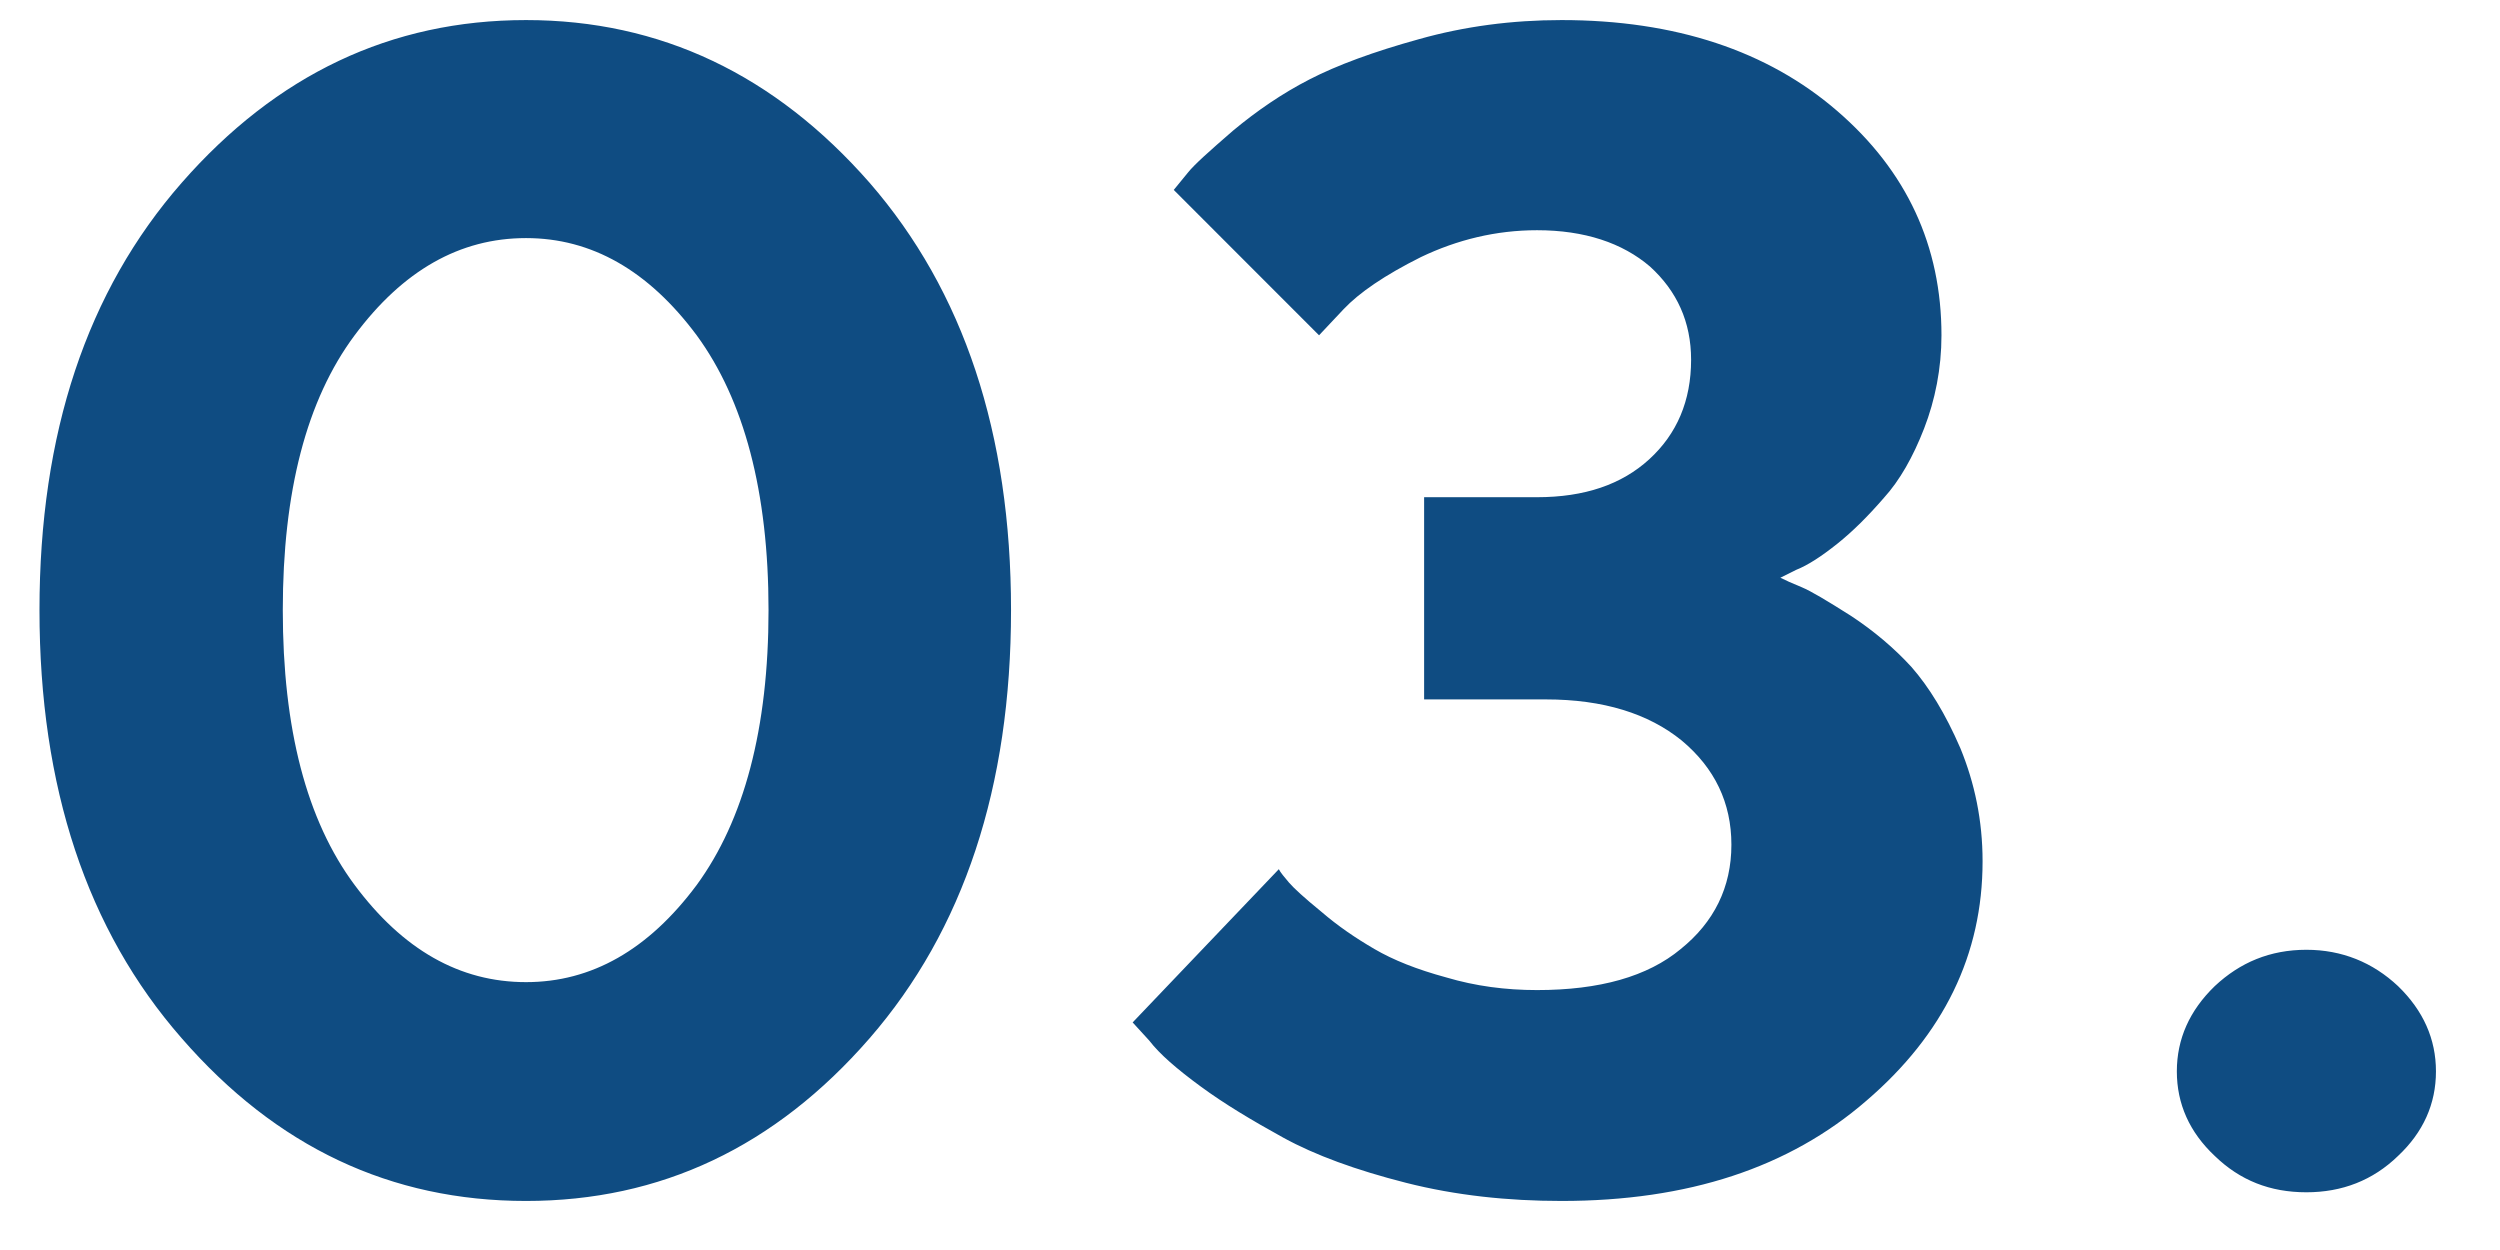 <?xml version="1.0" encoding="UTF-8"?> <svg xmlns="http://www.w3.org/2000/svg" width="34" height="17" viewBox="0 0 34 17" fill="none"> <path d="M3.846 8.298C3.846 6.687 4.168 5.44 4.823 4.56C5.479 3.679 6.252 3.238 7.154 3.238C8.046 3.238 8.819 3.679 9.475 4.56C10.119 5.44 10.452 6.687 10.452 8.298C10.452 9.909 10.119 11.155 9.475 12.036C8.819 12.917 8.046 13.357 7.154 13.357C6.252 13.357 5.479 12.917 4.823 12.036C4.168 11.155 3.846 9.909 3.846 8.298ZM13.75 8.298C13.75 5.892 13.105 3.958 11.827 2.486C10.538 1.015 8.98 0.273 7.154 0.273C5.317 0.273 3.76 1.015 2.471 2.486C1.182 3.958 0.537 5.892 0.537 8.298C0.537 10.704 1.182 12.648 2.471 14.12C3.76 15.602 5.317 16.333 7.154 16.333C8.98 16.333 10.538 15.602 11.827 14.12C13.105 12.648 13.75 10.704 13.75 8.298ZM24.213 7.857L24.428 7.75C24.589 7.686 24.771 7.567 24.986 7.396C25.201 7.224 25.405 7.02 25.62 6.772C25.835 6.536 26.018 6.214 26.168 5.827C26.318 5.44 26.404 5.011 26.404 4.56C26.404 3.346 25.932 2.325 24.986 1.509C24.041 0.692 22.784 0.273 21.237 0.273C20.561 0.273 19.916 0.359 19.304 0.531C18.681 0.703 18.186 0.886 17.811 1.079C17.435 1.272 17.091 1.509 16.769 1.777C16.446 2.057 16.242 2.239 16.156 2.347C16.07 2.454 16.006 2.529 15.963 2.583L17.939 4.56L18.273 4.205C18.487 3.979 18.831 3.743 19.325 3.496C19.819 3.26 20.346 3.131 20.904 3.131C21.549 3.131 22.064 3.303 22.44 3.625C22.806 3.958 22.999 4.377 22.999 4.893C22.999 5.451 22.806 5.902 22.43 6.246C22.054 6.59 21.549 6.762 20.904 6.762H19.368V9.512H21.023C21.807 9.512 22.419 9.705 22.87 10.07C23.321 10.446 23.547 10.919 23.547 11.488C23.547 12.068 23.311 12.541 22.859 12.906C22.408 13.282 21.753 13.465 20.904 13.465C20.475 13.465 20.066 13.411 19.669 13.293C19.271 13.185 18.949 13.057 18.691 12.906C18.434 12.756 18.197 12.595 17.972 12.401C17.735 12.208 17.596 12.079 17.531 12.004C17.467 11.929 17.413 11.864 17.392 11.821L15.404 13.905L15.63 14.152C15.77 14.335 16.006 14.539 16.328 14.775C16.65 15.012 17.026 15.237 17.456 15.474C17.886 15.71 18.444 15.914 19.121 16.086C19.798 16.258 20.507 16.333 21.237 16.333C22.956 16.333 24.331 15.882 25.384 14.969C26.436 14.066 26.963 12.981 26.963 11.714C26.963 11.155 26.855 10.65 26.662 10.178C26.458 9.705 26.232 9.34 25.996 9.071C25.76 8.813 25.48 8.577 25.169 8.373C24.847 8.169 24.632 8.04 24.503 7.986C24.374 7.933 24.277 7.89 24.213 7.857ZM29.605 14.571C29.605 15.012 29.777 15.398 30.121 15.721C30.465 16.054 30.873 16.215 31.367 16.215C31.851 16.215 32.27 16.054 32.613 15.721C32.957 15.398 33.129 15.012 33.129 14.571C33.129 14.131 32.957 13.744 32.613 13.411C32.27 13.089 31.851 12.917 31.367 12.917C30.873 12.917 30.465 13.089 30.121 13.411C29.777 13.744 29.605 14.131 29.605 14.571Z" fill="#0F4C82"></path> </svg> 